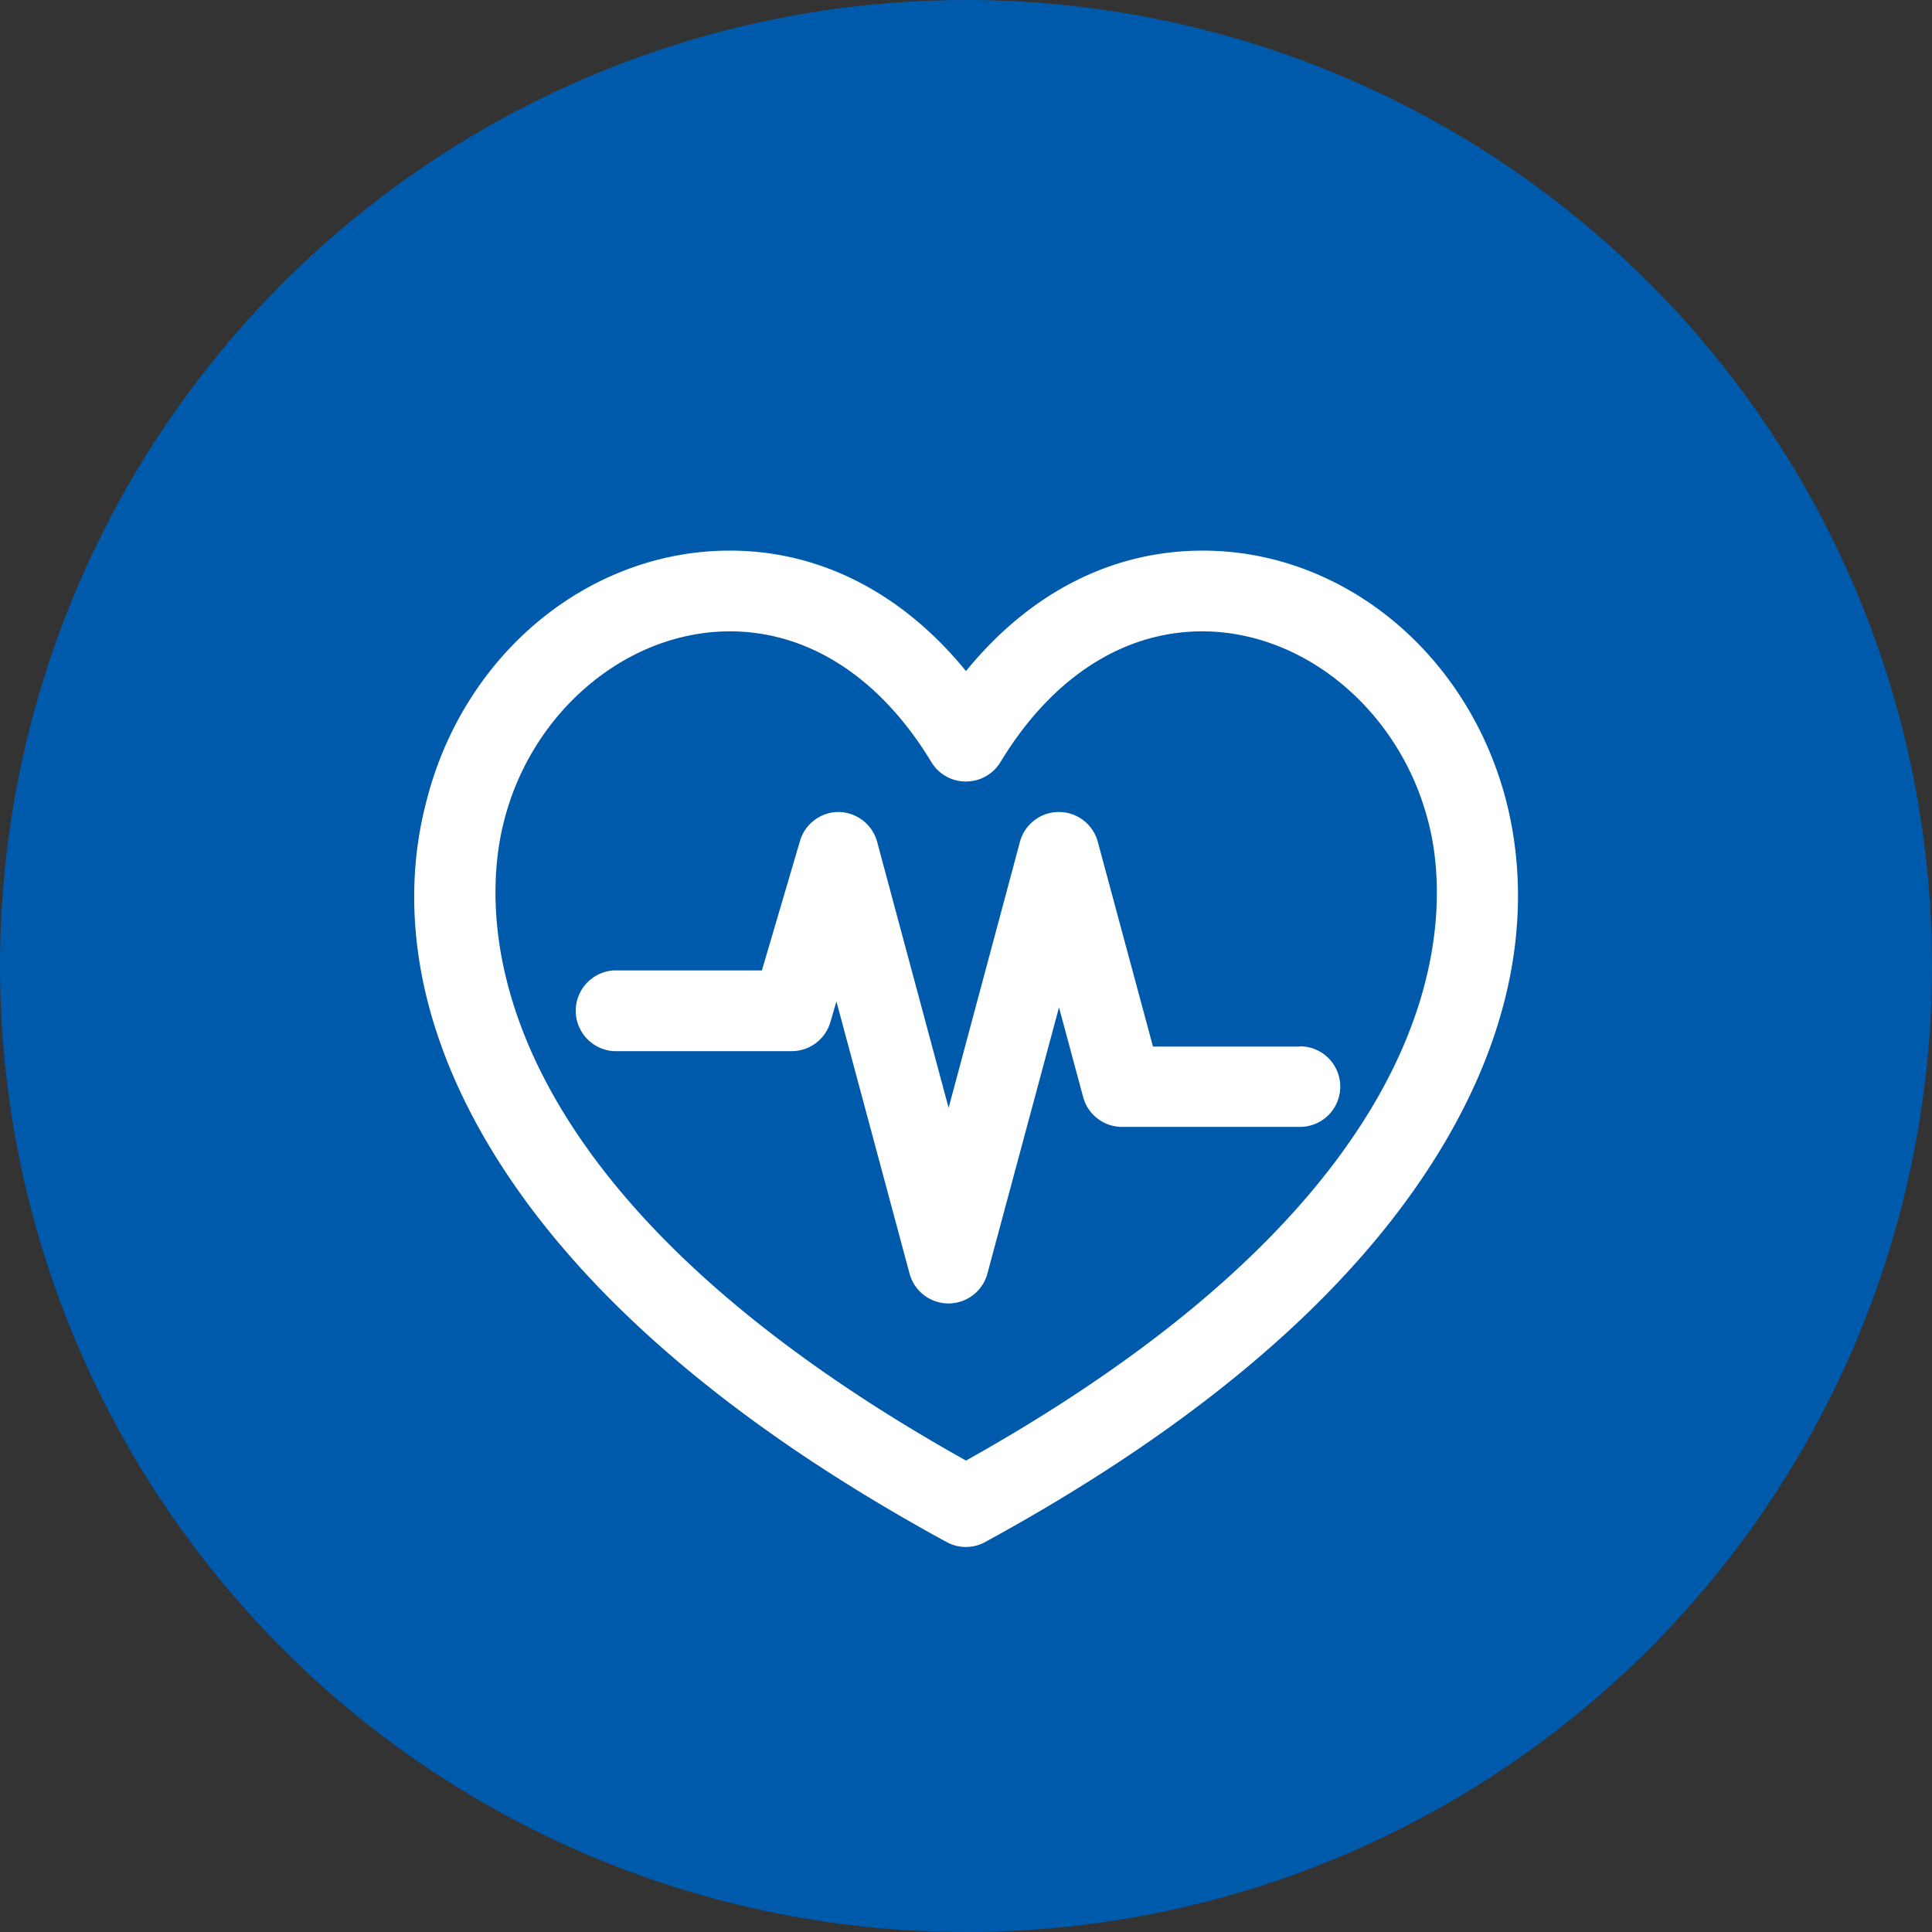 <svg xmlns="http://www.w3.org/2000/svg" viewBox="0 0 140 140"><rect x="0" y="0" width="140" height="140" fill="#333333" stroke="none"/><circle fill="#005aac" cx="70" cy="70" r="70"/><path fill="#fff" d="M109.16,58.1c-2.74-10.71-11.8-18.2-22-18.2C80.53,39.9,74.58,43,70,48.63,65.41,43,59.46,39.9,52.89,39.9c-10.24,0-19.31,7.49-22,18.2C29.39,63.81,29.1,72.93,36,83.94c6.34,10.11,17.3,19.46,32.59,27.8a2.9,2.9,0,0,0,2.8,0c15.29-8.34,26.26-17.69,32.6-27.8C110.9,72.93,110.61,63.81,109.16,58.1ZM70,105.84C33.25,85.27,35.05,65.25,36.51,59.55c2-8,8.92-13.8,16.38-13.8,5.72,0,10.9,3.36,14.6,9.47A2.9,2.9,0,0,0,70,56.63h0a2.92,2.92,0,0,0,2.5-1.41c3.7-6.11,8.89-9.47,14.61-9.47,7.46,0,14.35,5.8,16.39,13.8C105,65.25,106.75,85.27,70,105.84Zm24.21-30H83.55L79.55,61a2.92,2.92,0,0,0-2.82-2.16h0A2.92,2.92,0,0,0,73.91,61L68.74,80.28,63.56,61a2.93,2.93,0,0,0-2.79-2.16h0a2.92,2.92,0,0,0-2.8,2.1l-2.76,9.38H44.48a2.93,2.93,0,0,0,0,5.85H57.37a2.92,2.92,0,0,0,2.8-2.1l.44-1.5,5.3,19.72a2.92,2.92,0,0,0,5.64,0L76.74,73l1.75,6.5a2.92,2.92,0,0,0,2.83,2.16H94.2a2.92,2.92,0,0,0,0-5.84Z"/></svg>
